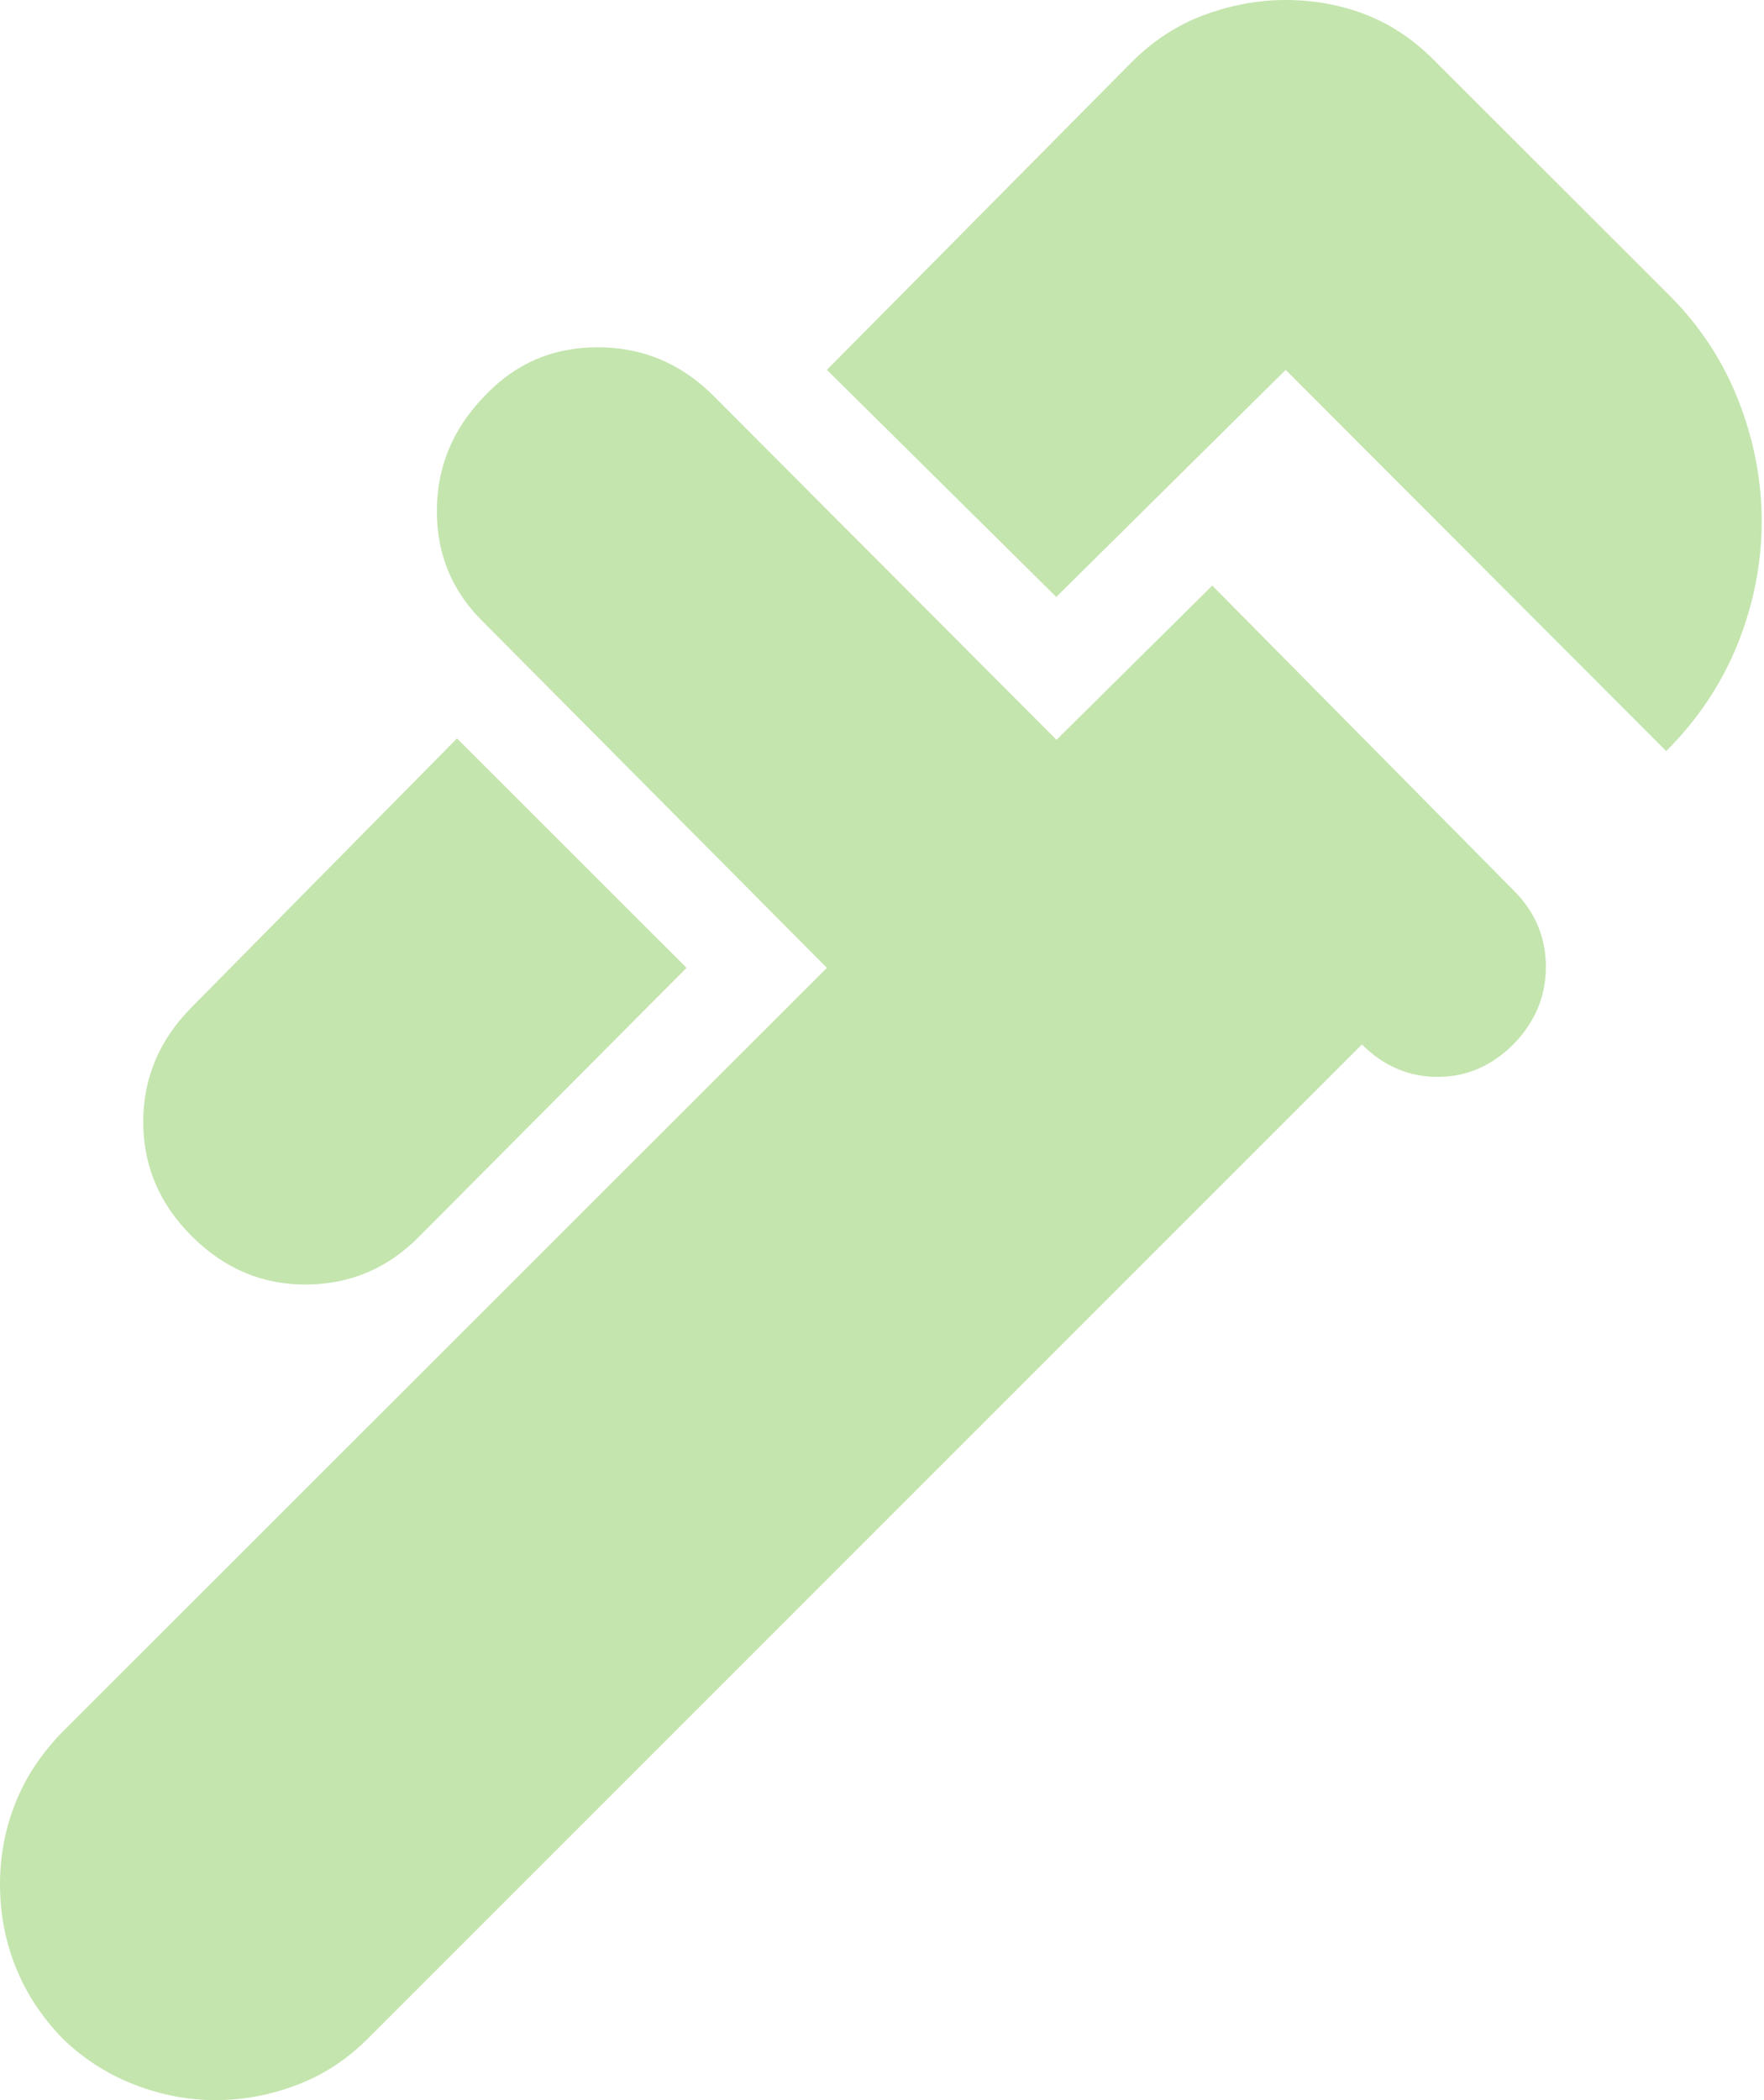 <svg width="504" height="600" viewBox="0 0 504 600" fill="none" xmlns="http://www.w3.org/2000/svg">
<path d="M476.061 214.575L367.336 105.669L301.795 170.552L236.255 105.669L323.356 17.738C329.527 11.568 336.465 7.067 344.17 4.238C351.88 1.413 359.588 0 367.293 0C375.52 0 383.265 1.434 390.53 4.301C397.8 7.174 404.442 11.717 410.457 17.93L476.061 83.48C485.121 92.325 491.932 102.472 496.492 113.924C501.053 125.371 503.333 137.05 503.333 148.96C503.333 160.871 501.053 172.521 496.492 183.911C491.932 195.301 485.121 205.522 476.061 214.575ZM54.92 353.307C45.59 344.051 40.926 333.124 40.926 320.528C40.926 307.936 45.562 296.988 54.835 287.685L130.563 210.969L196.16 276.512L119.815 353.207C110.958 362.26 100.26 366.852 87.719 366.985C75.178 367.117 64.245 362.558 54.92 353.307ZM17.945 582.475C11.935 576.262 7.443 569.422 4.468 561.954C1.489 554.492 0 546.641 0 538.403C0 530.169 1.504 522.319 4.511 514.852C7.518 507.389 12.103 500.565 18.264 494.381L236.255 276.512L138.405 178.034C129.346 169.303 124.816 158.644 124.816 146.057C124.816 133.47 129.346 122.517 138.405 113.2C147.134 103.878 157.918 99.217 170.757 99.217C183.596 99.217 194.645 103.857 203.904 113.136L301.859 211.366L346.365 167.294L432.458 254.388C438.605 260.497 441.678 267.775 441.678 276.221C441.678 284.668 438.569 292.06 432.351 298.396C426.175 304.571 418.972 307.659 410.741 307.659C402.505 307.659 395.299 304.571 389.124 298.396L105.046 582.475C99.097 588.418 92.327 592.826 84.735 595.699C77.144 598.566 69.422 600 61.57 600C53.717 600 45.972 598.514 38.333 595.542C30.694 592.571 23.898 588.215 17.945 582.475Z" fill="#C4E5AE"/>
</svg>
